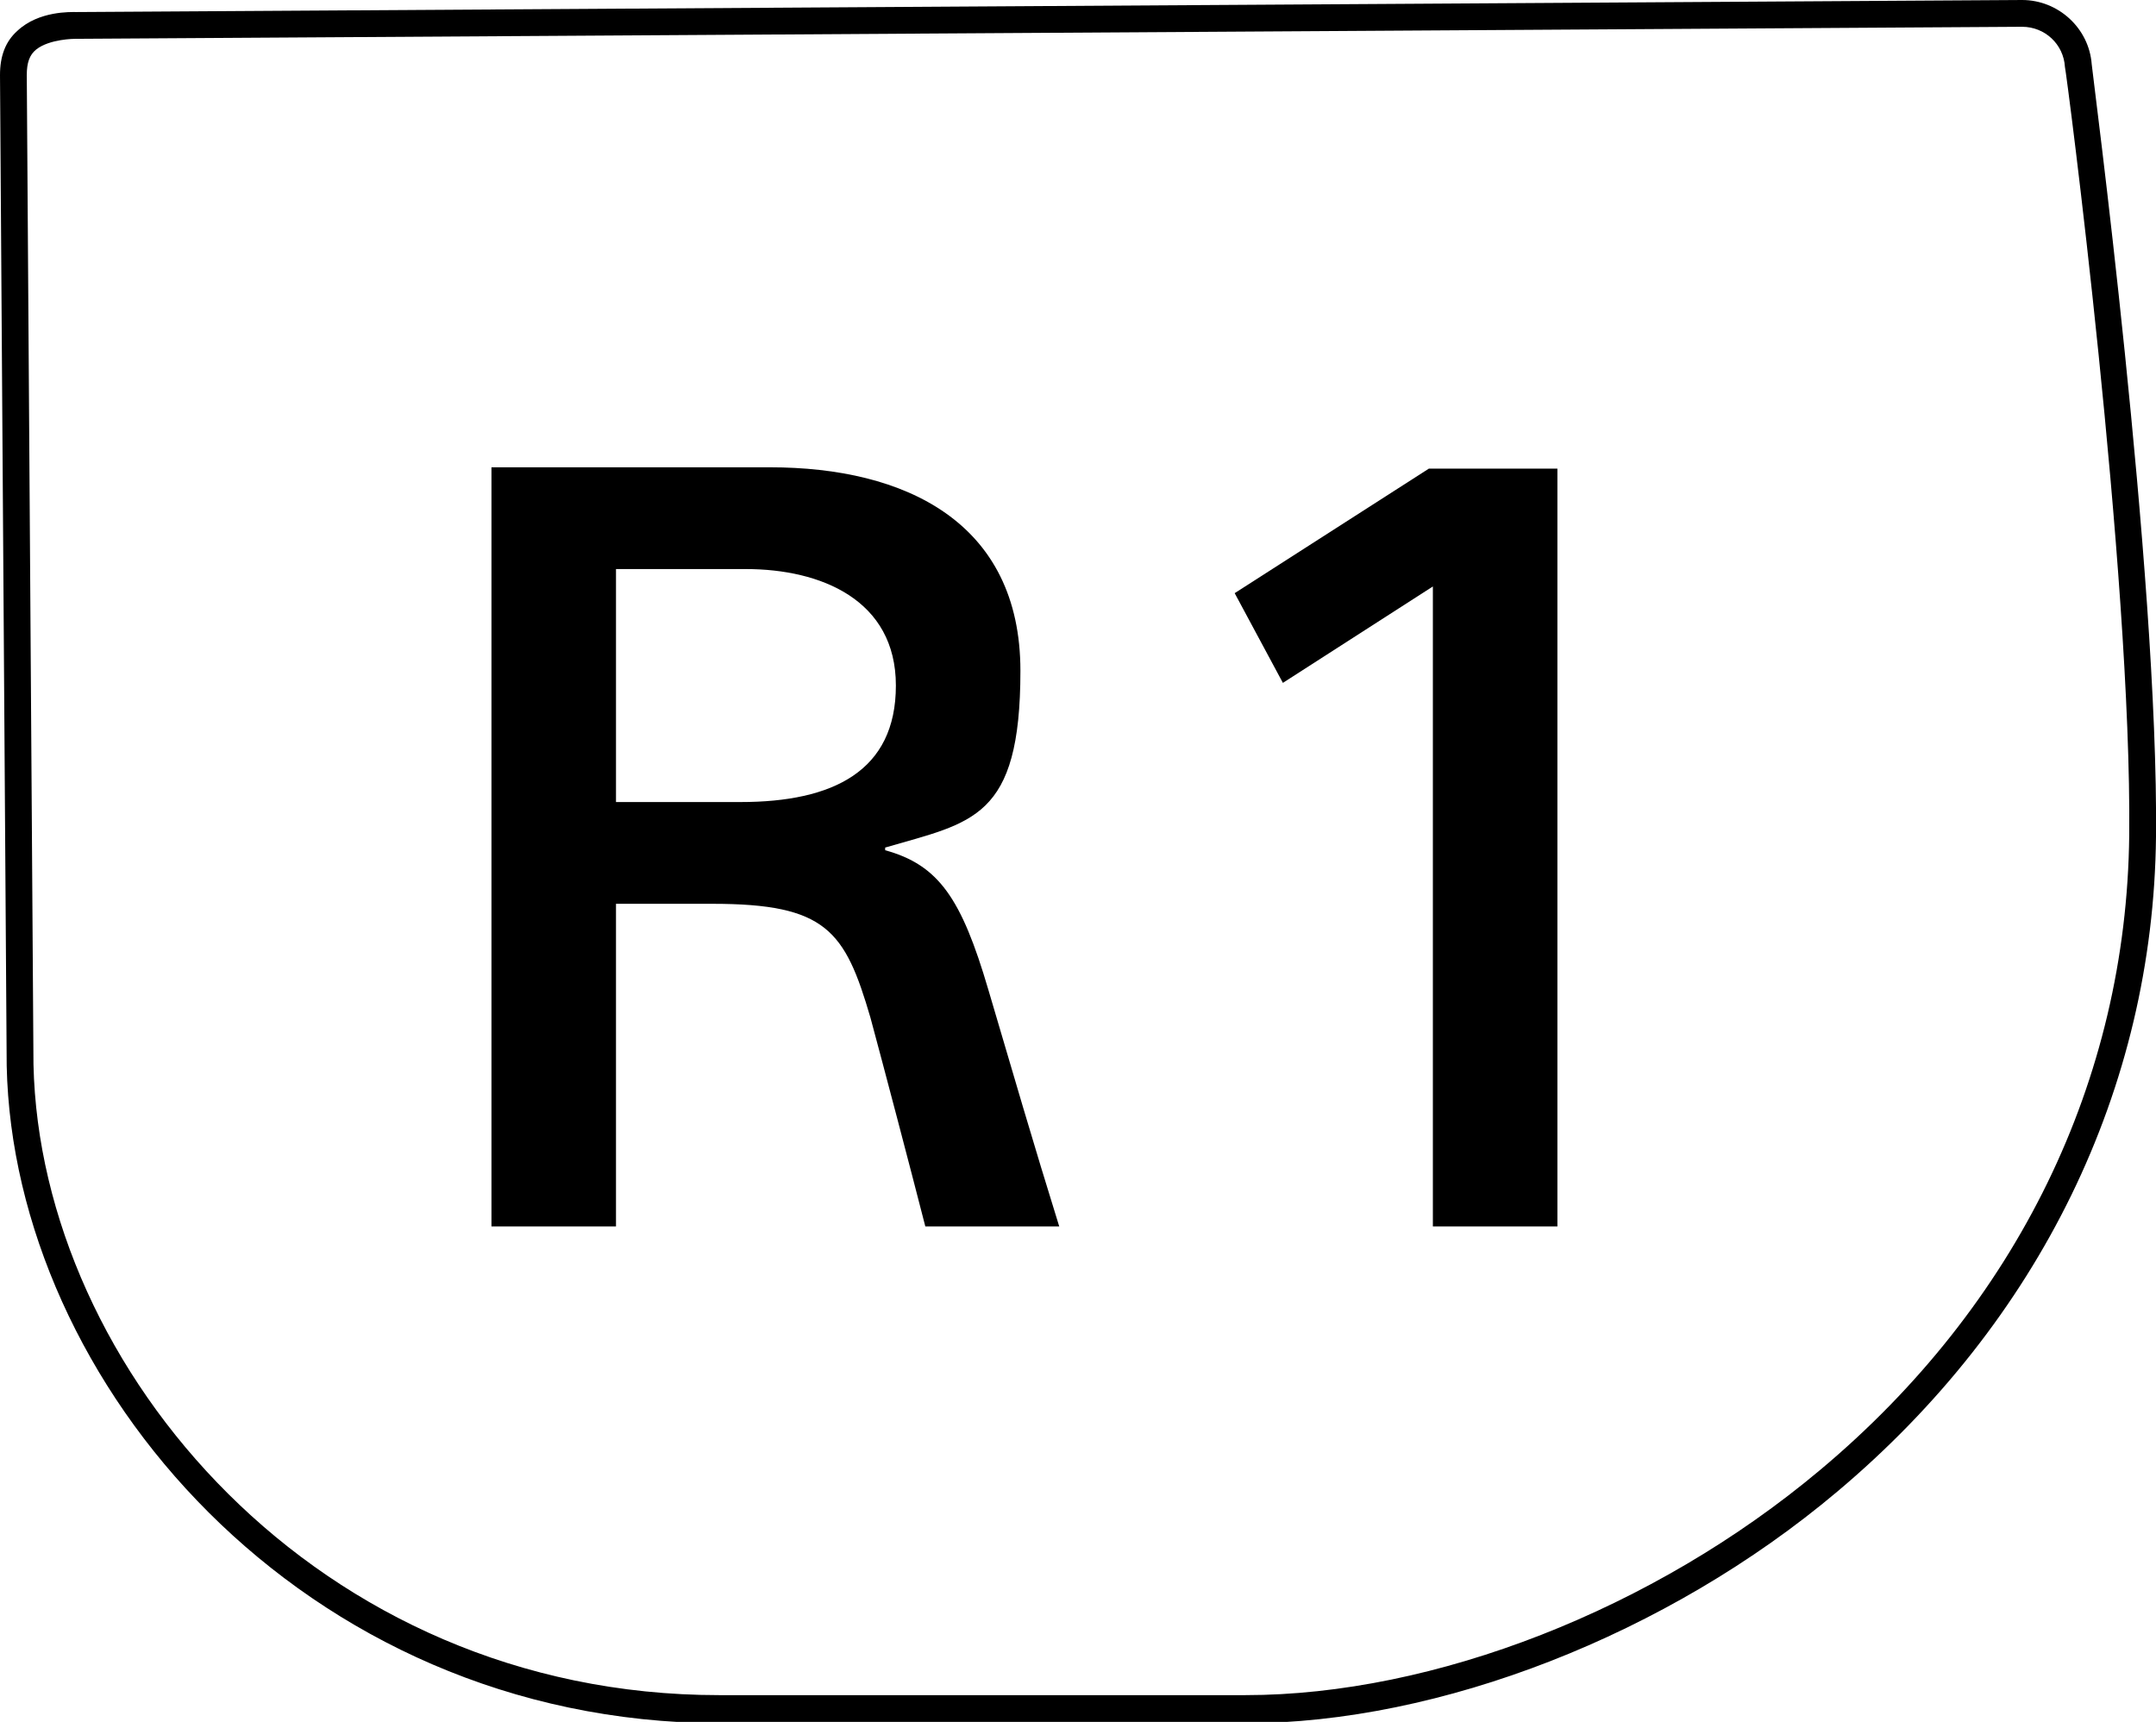 <?xml version="1.0" encoding="UTF-8"?>
<svg id="_レイヤー_2" xmlns="http://www.w3.org/2000/svg" version="1.1" viewBox="0 0 161 128.6">
  <!-- Generator: Adobe Illustrator 29.1.0, SVG Export Plug-In . SVG Version: 2.1.0 Build 142)  -->
  <g id="DualSense_Buttons">
    <g>
      <path d="M151,0c2.7,0,5,2.1,5.2,4.8,0,.3,5,38,4.8,57.7-.2,18.8-8.7,36.2-23.8,48.9-12.7,10.7-29.7,17.3-44.2,17.3h-39.3C22.5,128.6,1,103.2.5,79.6L0,5.6c0-1.4.4-2.5,1.3-3.3C2.9.8,5.3.9,5.7.9L151,0h0ZM93,126.6c14.1,0,30.5-6.4,42.9-16.8,14.7-12.3,22.9-29.1,23.1-47.4.2-19.6-4.7-57.1-4.8-57.4-.1-1.7-1.5-3-3.2-3h0L5.6,2.9h0c0,0-1.9,0-2.9.8-.5.4-.7,1-.7,1.9l.5,73.9c.5,22.7,21.2,47.1,51.2,47.1,0,0,39.3,0,39.3,0Z"/>
      <g>
        <path d="M36.7,34.9h20.8c10.1,0,18.7,4.1,18.7,15.2s-3.6,11.3-10.1,13.2v.2c4,1.1,5.7,3.6,7.7,10.4,1.8,6.1,3.4,11.6,5.3,17.7h-10c-1.1-4.3-3.1-11.9-4.1-15.6-1.9-6.5-3.3-8.5-11.8-8.5h-7.2v24.1h-9.3v-56.7ZM46,59.9h9.3c6.9,0,11.6-2.3,11.6-8.7s-5.6-8.7-11.2-8.7h-9.7v17.4h0Z"/>
        <path d="M116.3,91.6h-9.3v-47.8l-11.2,7.2-3.6-6.7,14.5-9.3h9.6v56.7Z"/>
      </g>
    </g>
  </g>
</svg>